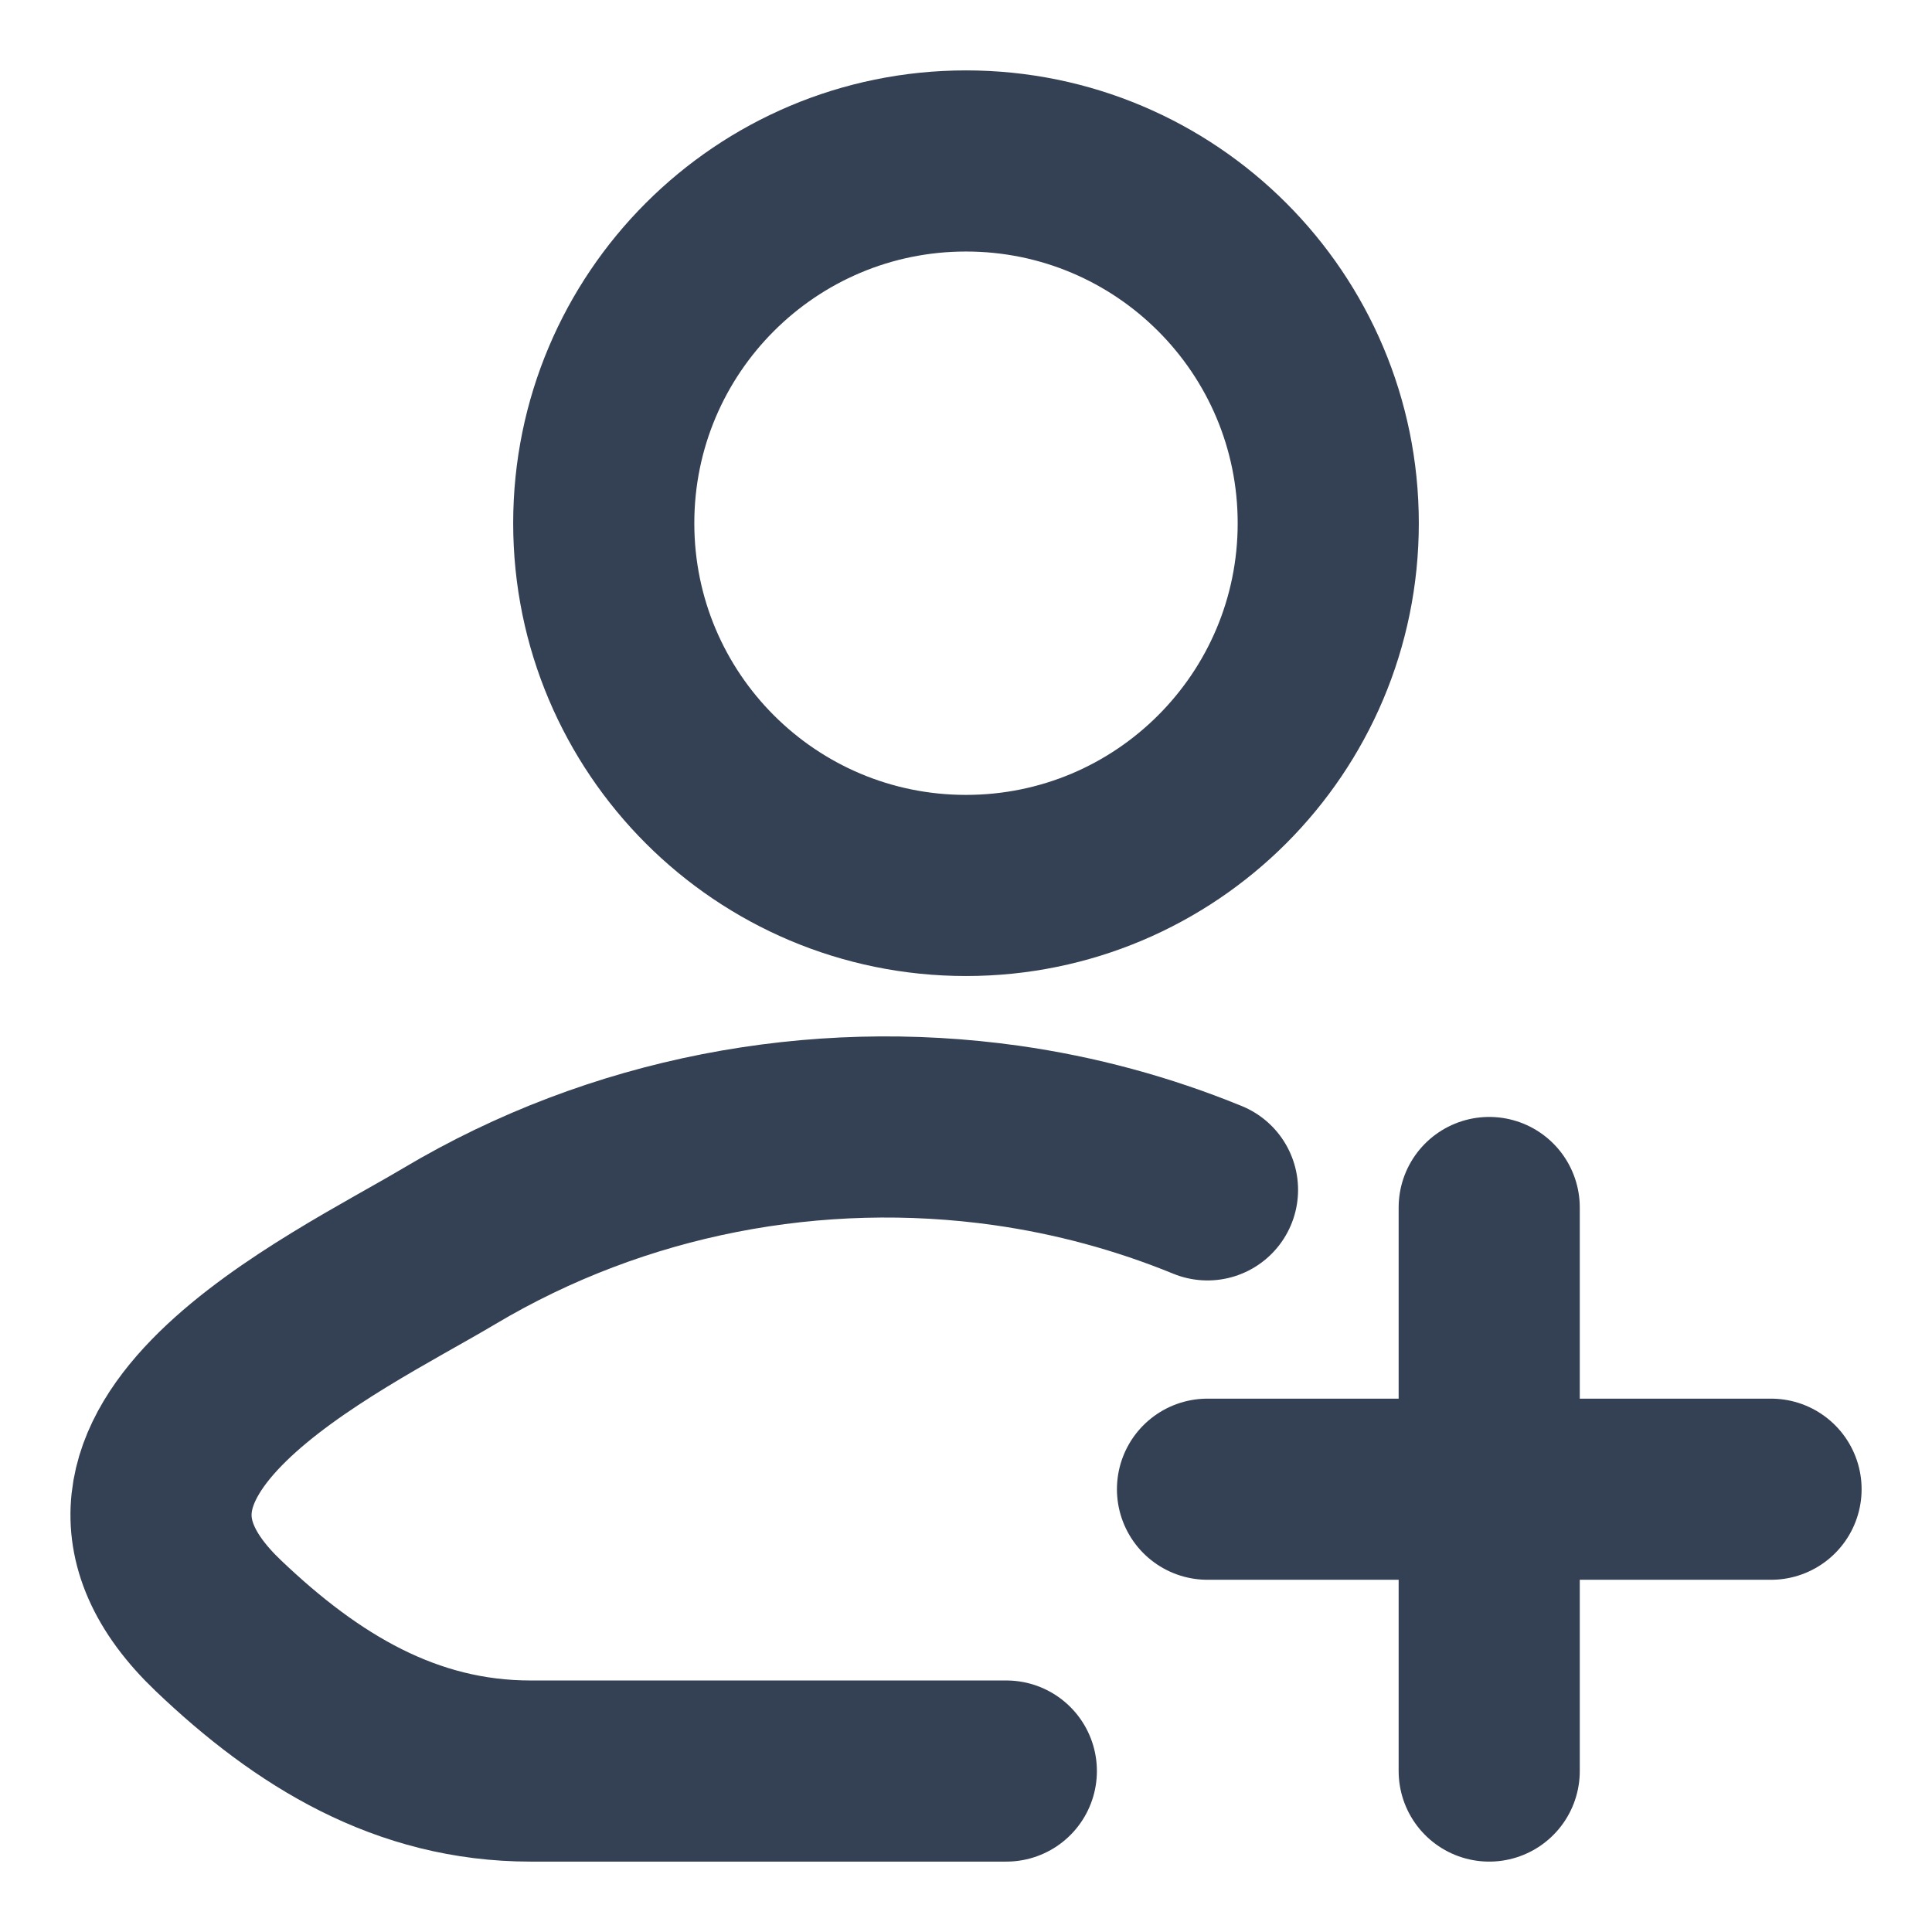 <svg width="16" height="16" viewBox="0 0 16 16" fill="none" xmlns="http://www.w3.org/2000/svg">
<g clip-path="url(#clip0_2437_41252)">
<path d="M8.334 14.667H4.394C3.364 14.667 2.544 14.165 1.809 13.464C0.302 12.029 2.775 10.883 3.719 10.321C5.119 9.487 6.758 9.181 8.334 9.403C8.905 9.484 9.462 9.634 10 9.854" stroke="#344054" stroke-width="1.5" stroke-linecap="round" stroke-linejoin="round"/>
<path d="M11 4.333C11 5.99 9.657 7.333 8 7.333C6.343 7.333 5 5.99 5 4.333C5 2.676 6.343 1.333 8 1.333C9.657 1.333 11 2.676 11 4.333Z" stroke="#344054" stroke-width="1.5"/>
<path d="M12.333 14.667L12.333 10M10 12.333H14.667" stroke="#344054" stroke-width="1.5" stroke-linecap="round"/>
</g>
<defs>
<clipPath id="clip0_2437_41252">
<rect width="16" height="16" fill="white"/>
</clipPath>
</defs>
</svg>
